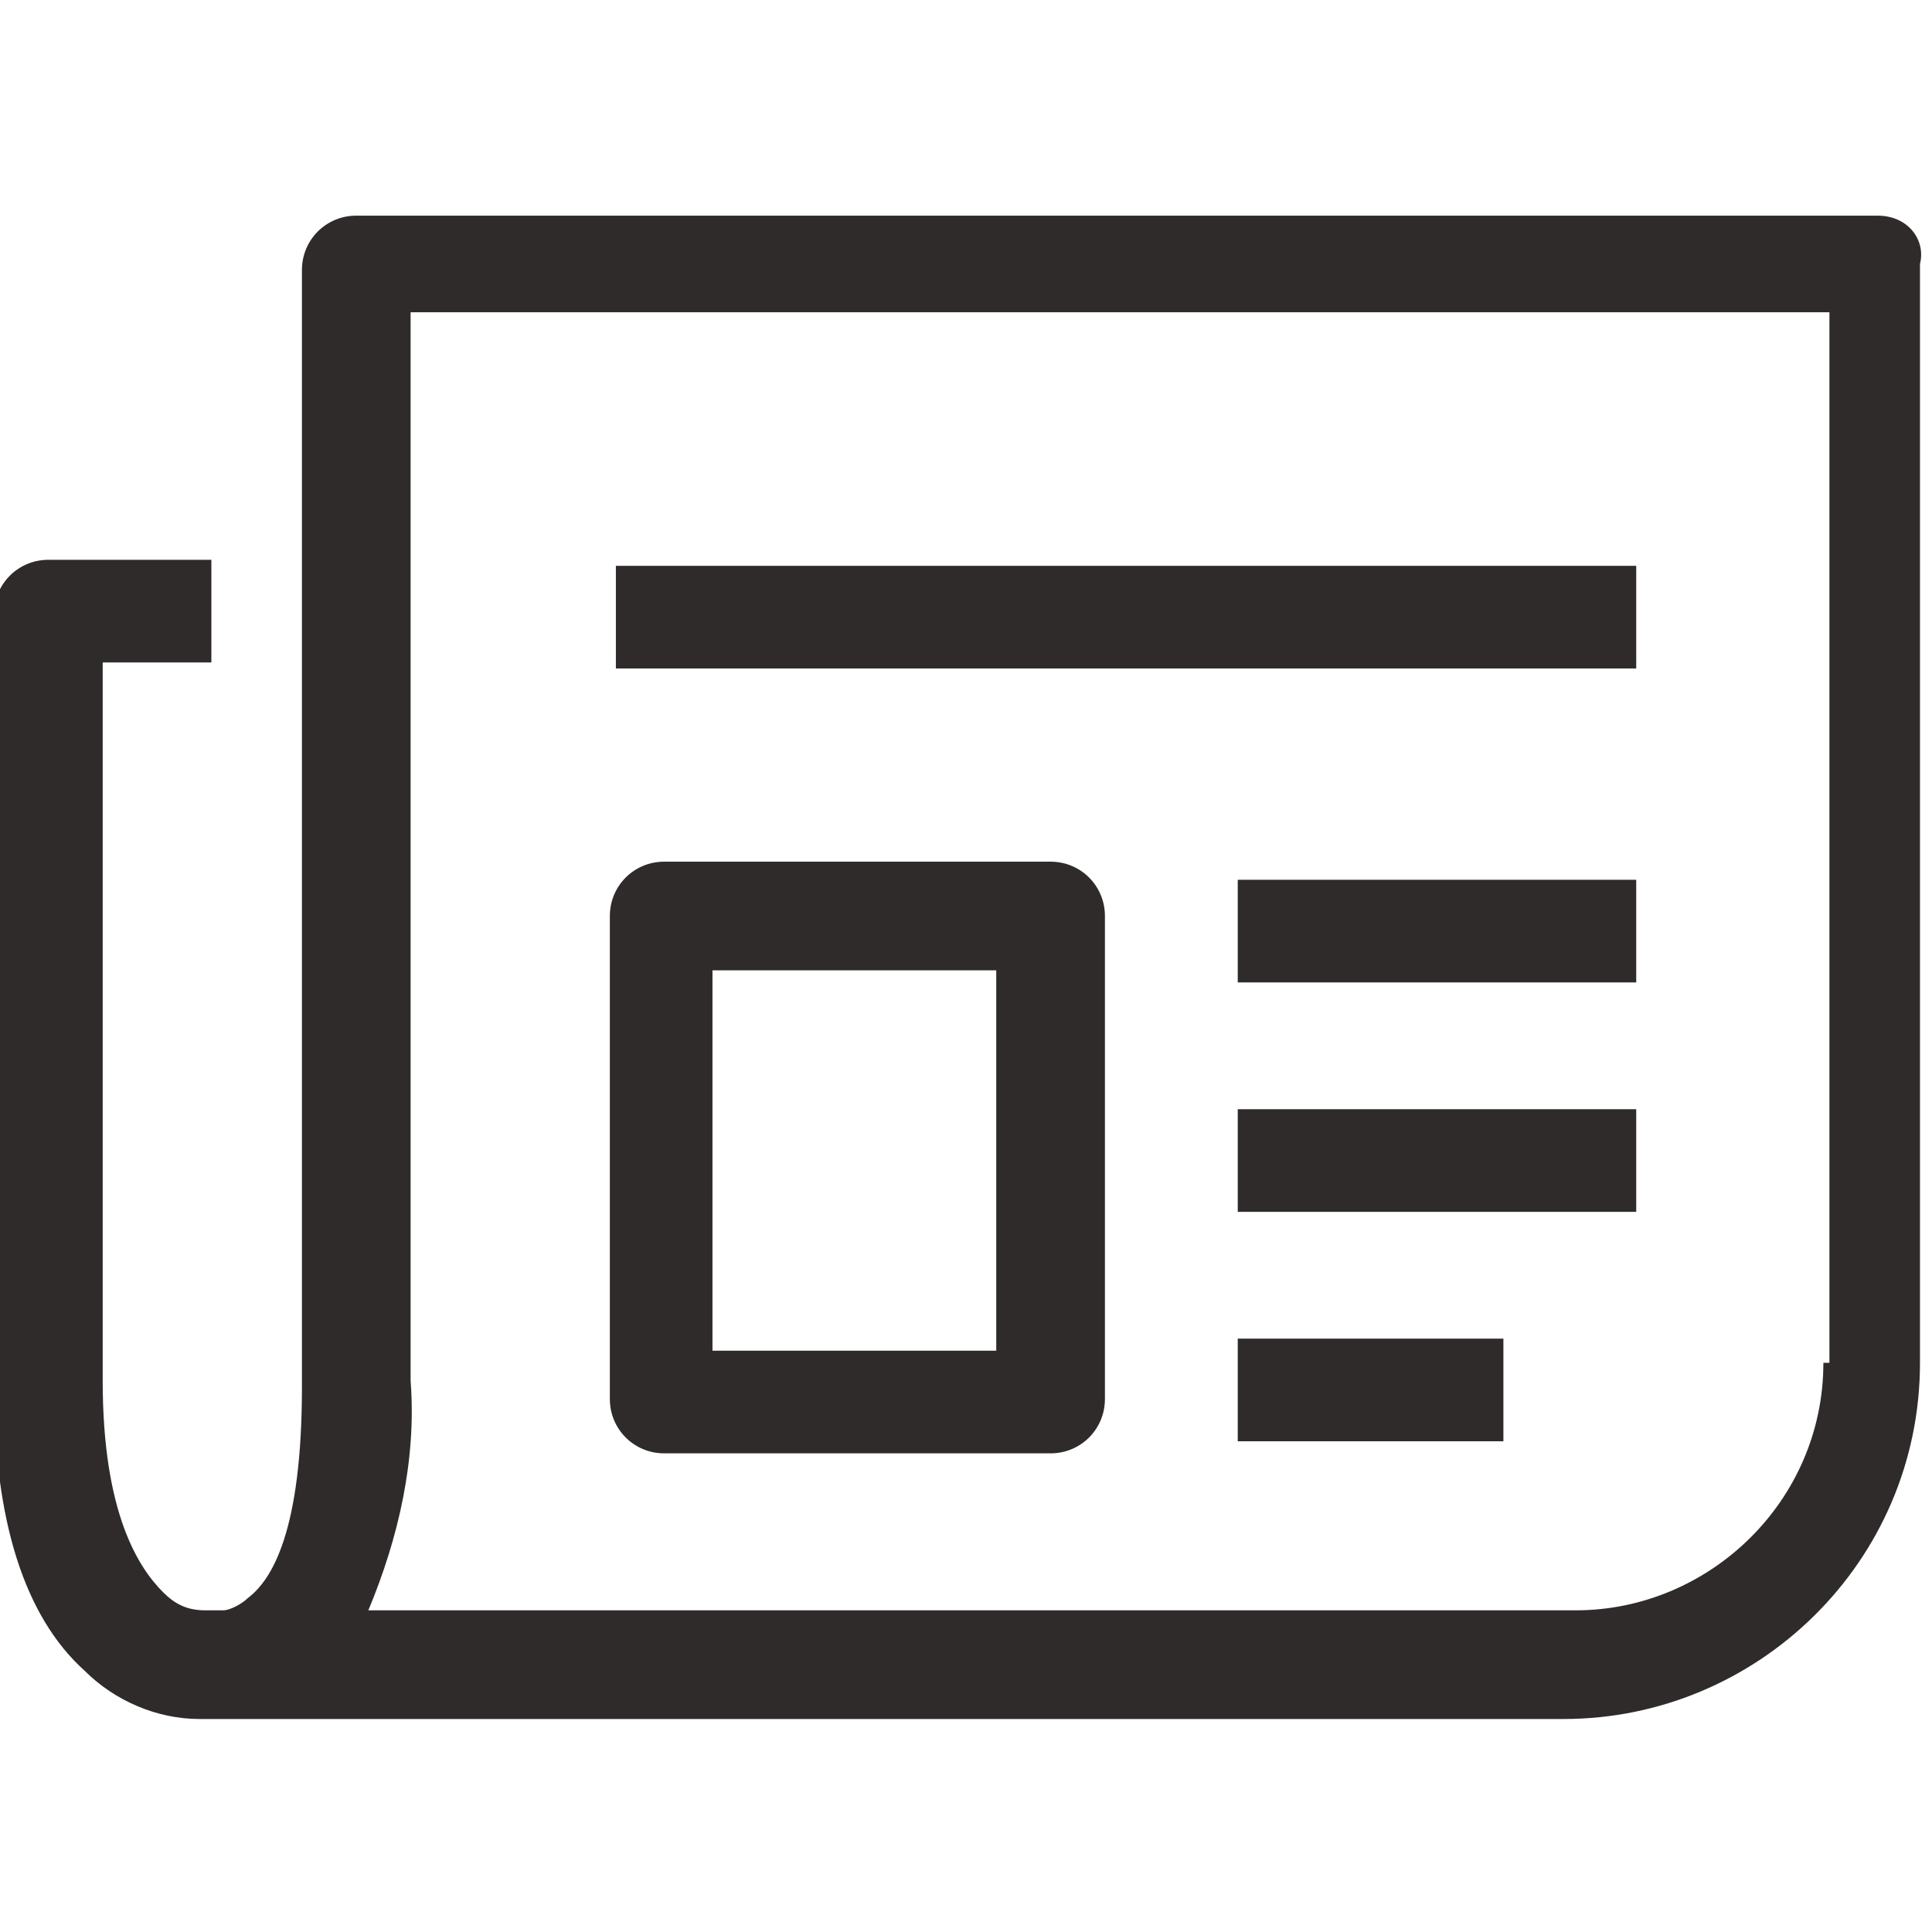 <?xml version="1.0" encoding="utf-8"?>
<!-- Generator: Adobe Illustrator 23.0.3, SVG Export Plug-In . SVG Version: 6.00 Build 0)  -->
<svg version="1.1" id="Layer_1" xmlns="http://www.w3.org/2000/svg" xmlns:xlink="http://www.w3.org/1999/xlink" x="0px" y="0px"
	 viewBox="0 0 32 32" style="enable-background:new 0 0 32 32;" xml:space="preserve">
<style type="text/css">
	.st0{fill:#2F2B2B;}
</style>
<g id="Group_206" transform="translate(-438.699 -188.328)">
	<path id="Path_1456" class="st0" d="M469.8,191.9h-25.2c-0.5,0-0.9,0.4-0.9,0.9l0,0v18.5c0,2.4-0.5,3.2-0.9,3.5
		c-0.1,0.1-0.3,0.2-0.4,0.2h-0.2c0,0-0.1,0-0.1,0c-0.3,0-0.5-0.1-0.7-0.3c-0.4-0.4-1-1.3-1-3.5c0-3.9,0-9.7,0-11.9h1.8v-1.7h-2.7
		c-0.5,0-0.9,0.4-0.9,0.9c0,0,0,0,0,0c0,0,0,8,0,12.8c0,2.2,0.5,3.8,1.5,4.7c0.5,0.5,1.2,0.8,1.9,0.8h0.1c0,0,0.1,0,0.1,0
		s0.1,0,0.1,0h22.3c3.2,0,5.9-2.6,5.9-5.9v-18.2C470.6,192.3,470.3,191.9,469.8,191.9z M468.9,210.9c0,2.3-1.9,4.1-4.1,4.1h-20
		c0.5-1.2,0.8-2.5,0.7-3.8v-17.7h23.5V210.9z"/>
	<path id="Path_1457" class="st0" d="M449.7,212.4h6.4c0.5,0,0.9-0.4,0.9-0.9l0,0v-8c0-0.5-0.4-0.9-0.9-0.9l0,0h-6.4
		c-0.5,0-0.9,0.4-0.9,0.9l0,0v8C448.8,212,449.2,212.4,449.7,212.4L449.7,212.4z M450.5,204.4h4.7v6.3h-4.7V204.4z"/>
	<rect id="Rectangle_393" x="459.2" y="202.9" class="st0" width="6.6" height="1.7"/>
	<rect id="Rectangle_394" x="448.9" y="197.7" class="st0" width="16.9" height="1.7"/>
	<rect id="Rectangle_395" x="459.2" y="206.7" class="st0" width="6.6" height="1.7"/>
	<rect id="Rectangle_396" x="459.2" y="210.5" class="st0" width="4.4" height="1.7"/>
</g>
</svg>
